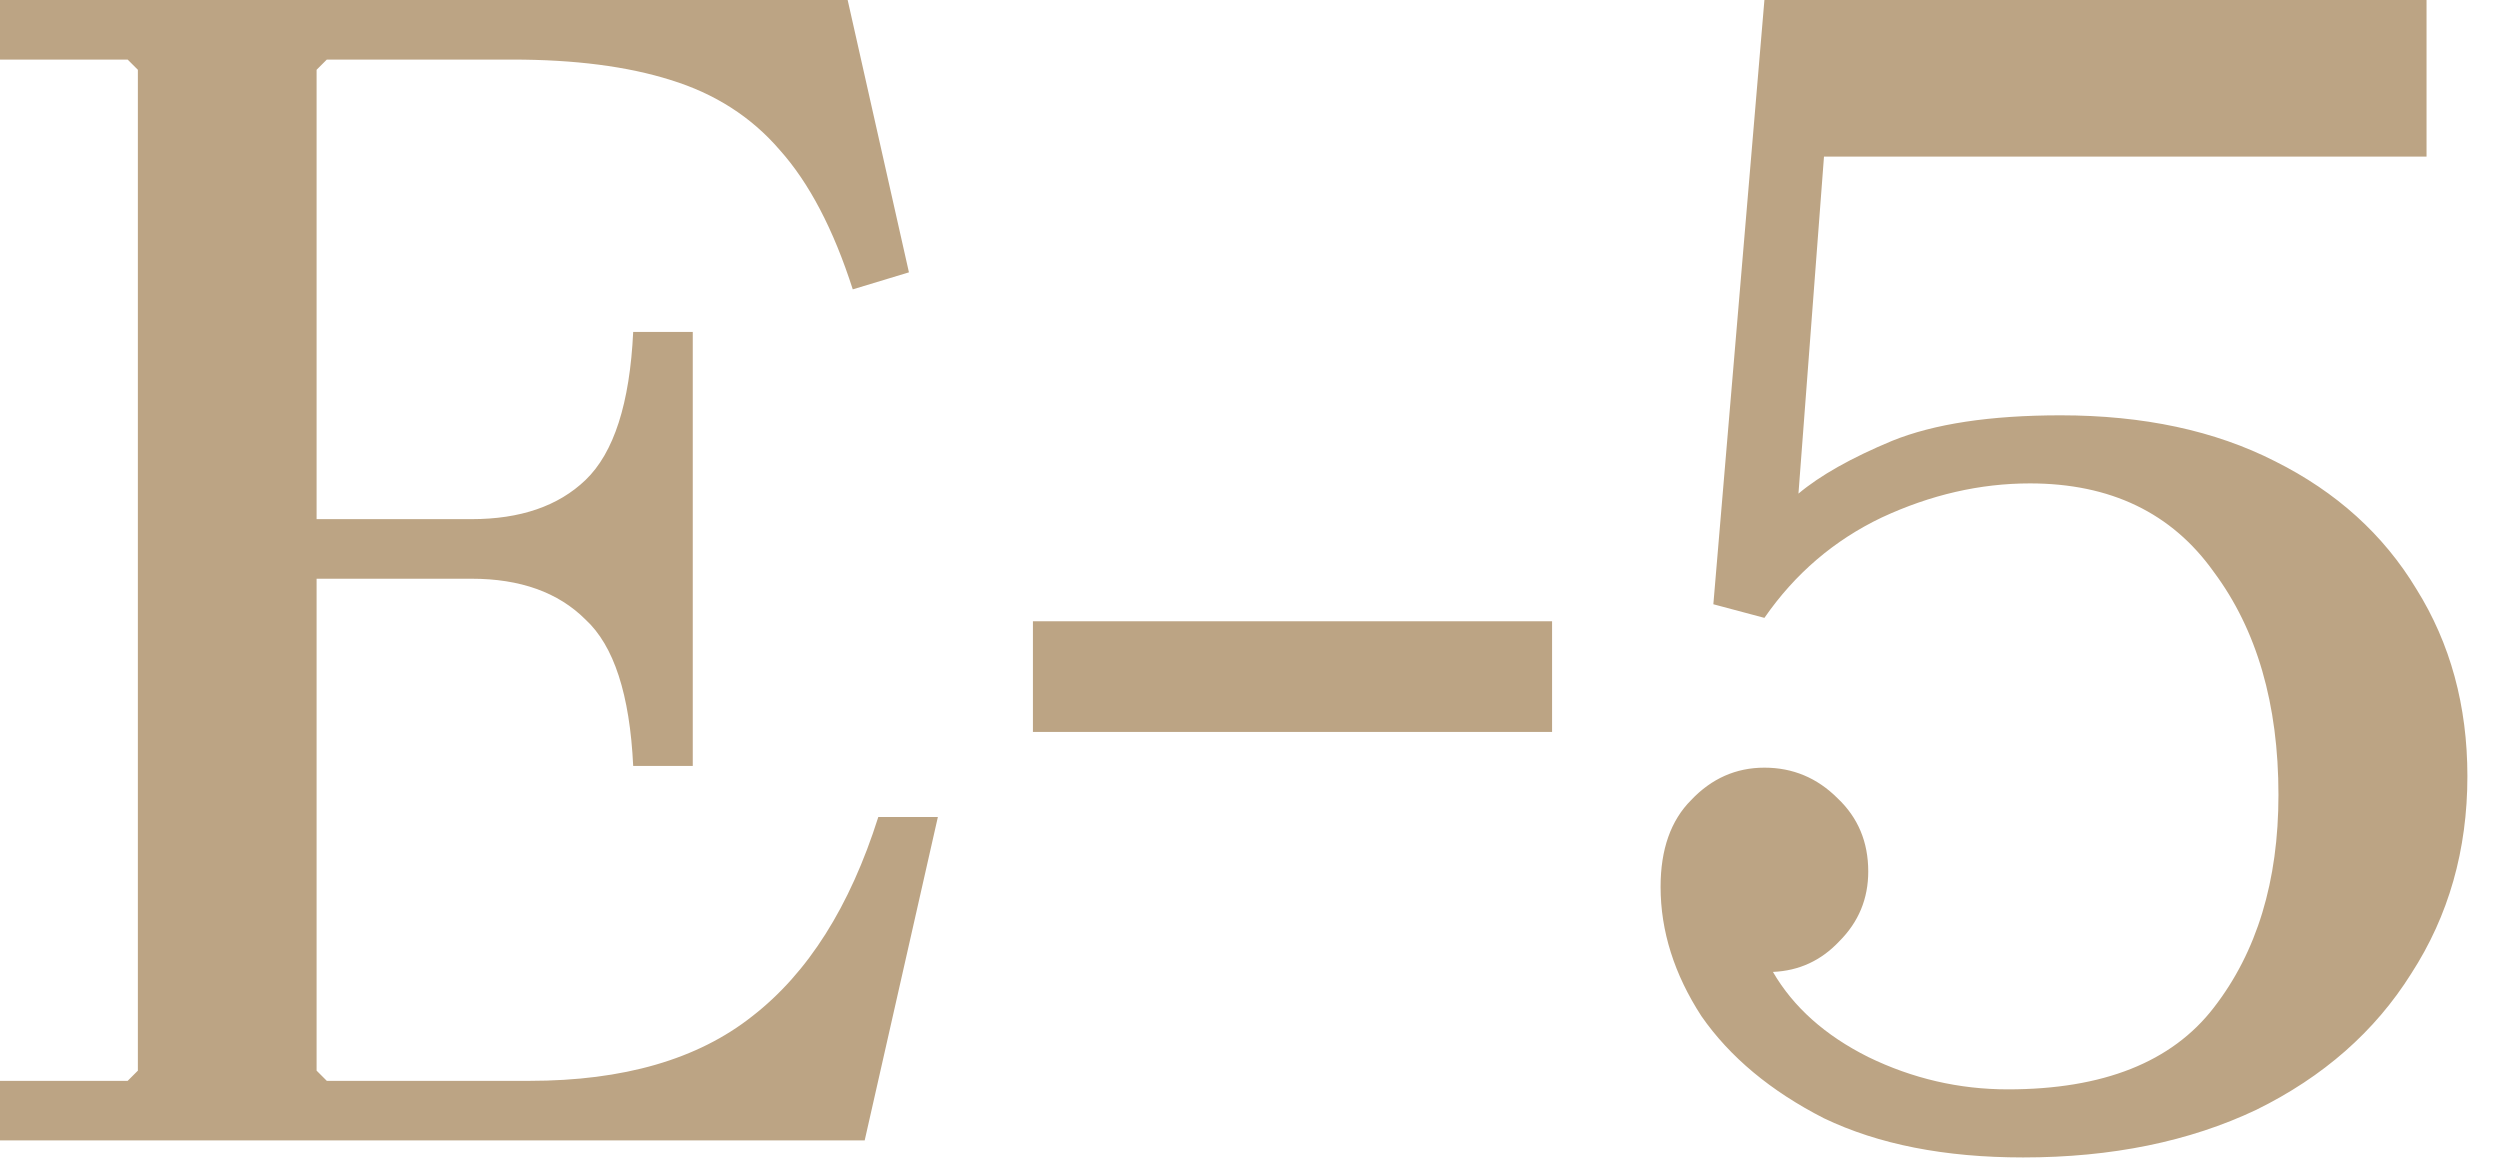 <?xml version="1.0" encoding="UTF-8"?> <svg xmlns="http://www.w3.org/2000/svg" width="47" height="22" viewBox="0 0 47 22" fill="none"><path d="M5.8651e-05 21.44V20.32H2.4L2.592 20.128V1.312L2.4 1.12H5.8651e-05V-5.91278e-05H15.936L17.088 5.12L16.032 5.44C15.669 4.309 15.211 3.435 14.656 2.816C14.123 2.197 13.44 1.76 12.608 1.504C11.797 1.248 10.805 1.12 9.632 1.12H6.144L5.952 1.312V11.2L4.512 9.76H8.864C9.781 9.76 10.496 9.515 11.008 9.024C11.541 8.512 11.84 7.584 11.904 6.24H13.024V14.4H11.904C11.84 13.056 11.541 12.139 11.008 11.648C10.496 11.136 9.781 10.88 8.864 10.88H4.512L5.952 9.44V20.128L6.144 20.32H9.952C11.723 20.32 13.12 19.915 14.144 19.104C15.189 18.293 15.979 17.045 16.512 15.36H17.632L16.256 21.44H5.8651e-05ZM19.419 11.68H29.179V13.76H19.419V11.68ZM38.035 21.76C36.563 21.76 35.315 21.515 34.291 21.024C33.289 20.512 32.521 19.872 31.987 19.104C31.475 18.315 31.219 17.504 31.219 16.672L33.331 18.272C33.715 18.933 34.313 19.467 35.123 19.872C35.955 20.277 36.83 20.48 37.747 20.48C39.539 20.48 40.83 19.968 41.619 18.944C42.43 17.899 42.835 16.565 42.835 14.944C42.835 13.237 42.43 11.84 41.619 10.752C40.83 9.643 39.678 9.088 38.163 9.088C37.225 9.088 36.297 9.301 35.379 9.728C34.483 10.155 33.747 10.784 33.171 11.616L32.211 11.36L33.171 -5.91278e-05H45.619V2.944H34.291L33.811 9.28C34.217 8.939 34.803 8.608 35.571 8.288C36.361 7.968 37.417 7.808 38.739 7.808C40.297 7.808 41.641 8.096 42.771 8.672C43.923 9.248 44.809 10.048 45.427 11.072C46.067 12.096 46.387 13.269 46.387 14.592C46.387 15.979 46.035 17.216 45.331 18.304C44.649 19.392 43.678 20.245 42.419 20.864C41.161 21.461 39.699 21.76 38.035 21.76ZM33.331 18.272L31.219 16.672C31.219 15.968 31.411 15.424 31.795 15.04C32.179 14.635 32.638 14.432 33.171 14.432C33.705 14.432 34.163 14.624 34.547 15.008C34.931 15.371 35.123 15.829 35.123 16.384C35.123 16.896 34.942 17.333 34.579 17.696C34.238 18.059 33.822 18.251 33.331 18.272Z" fill="#BCA484"></path></svg> 
